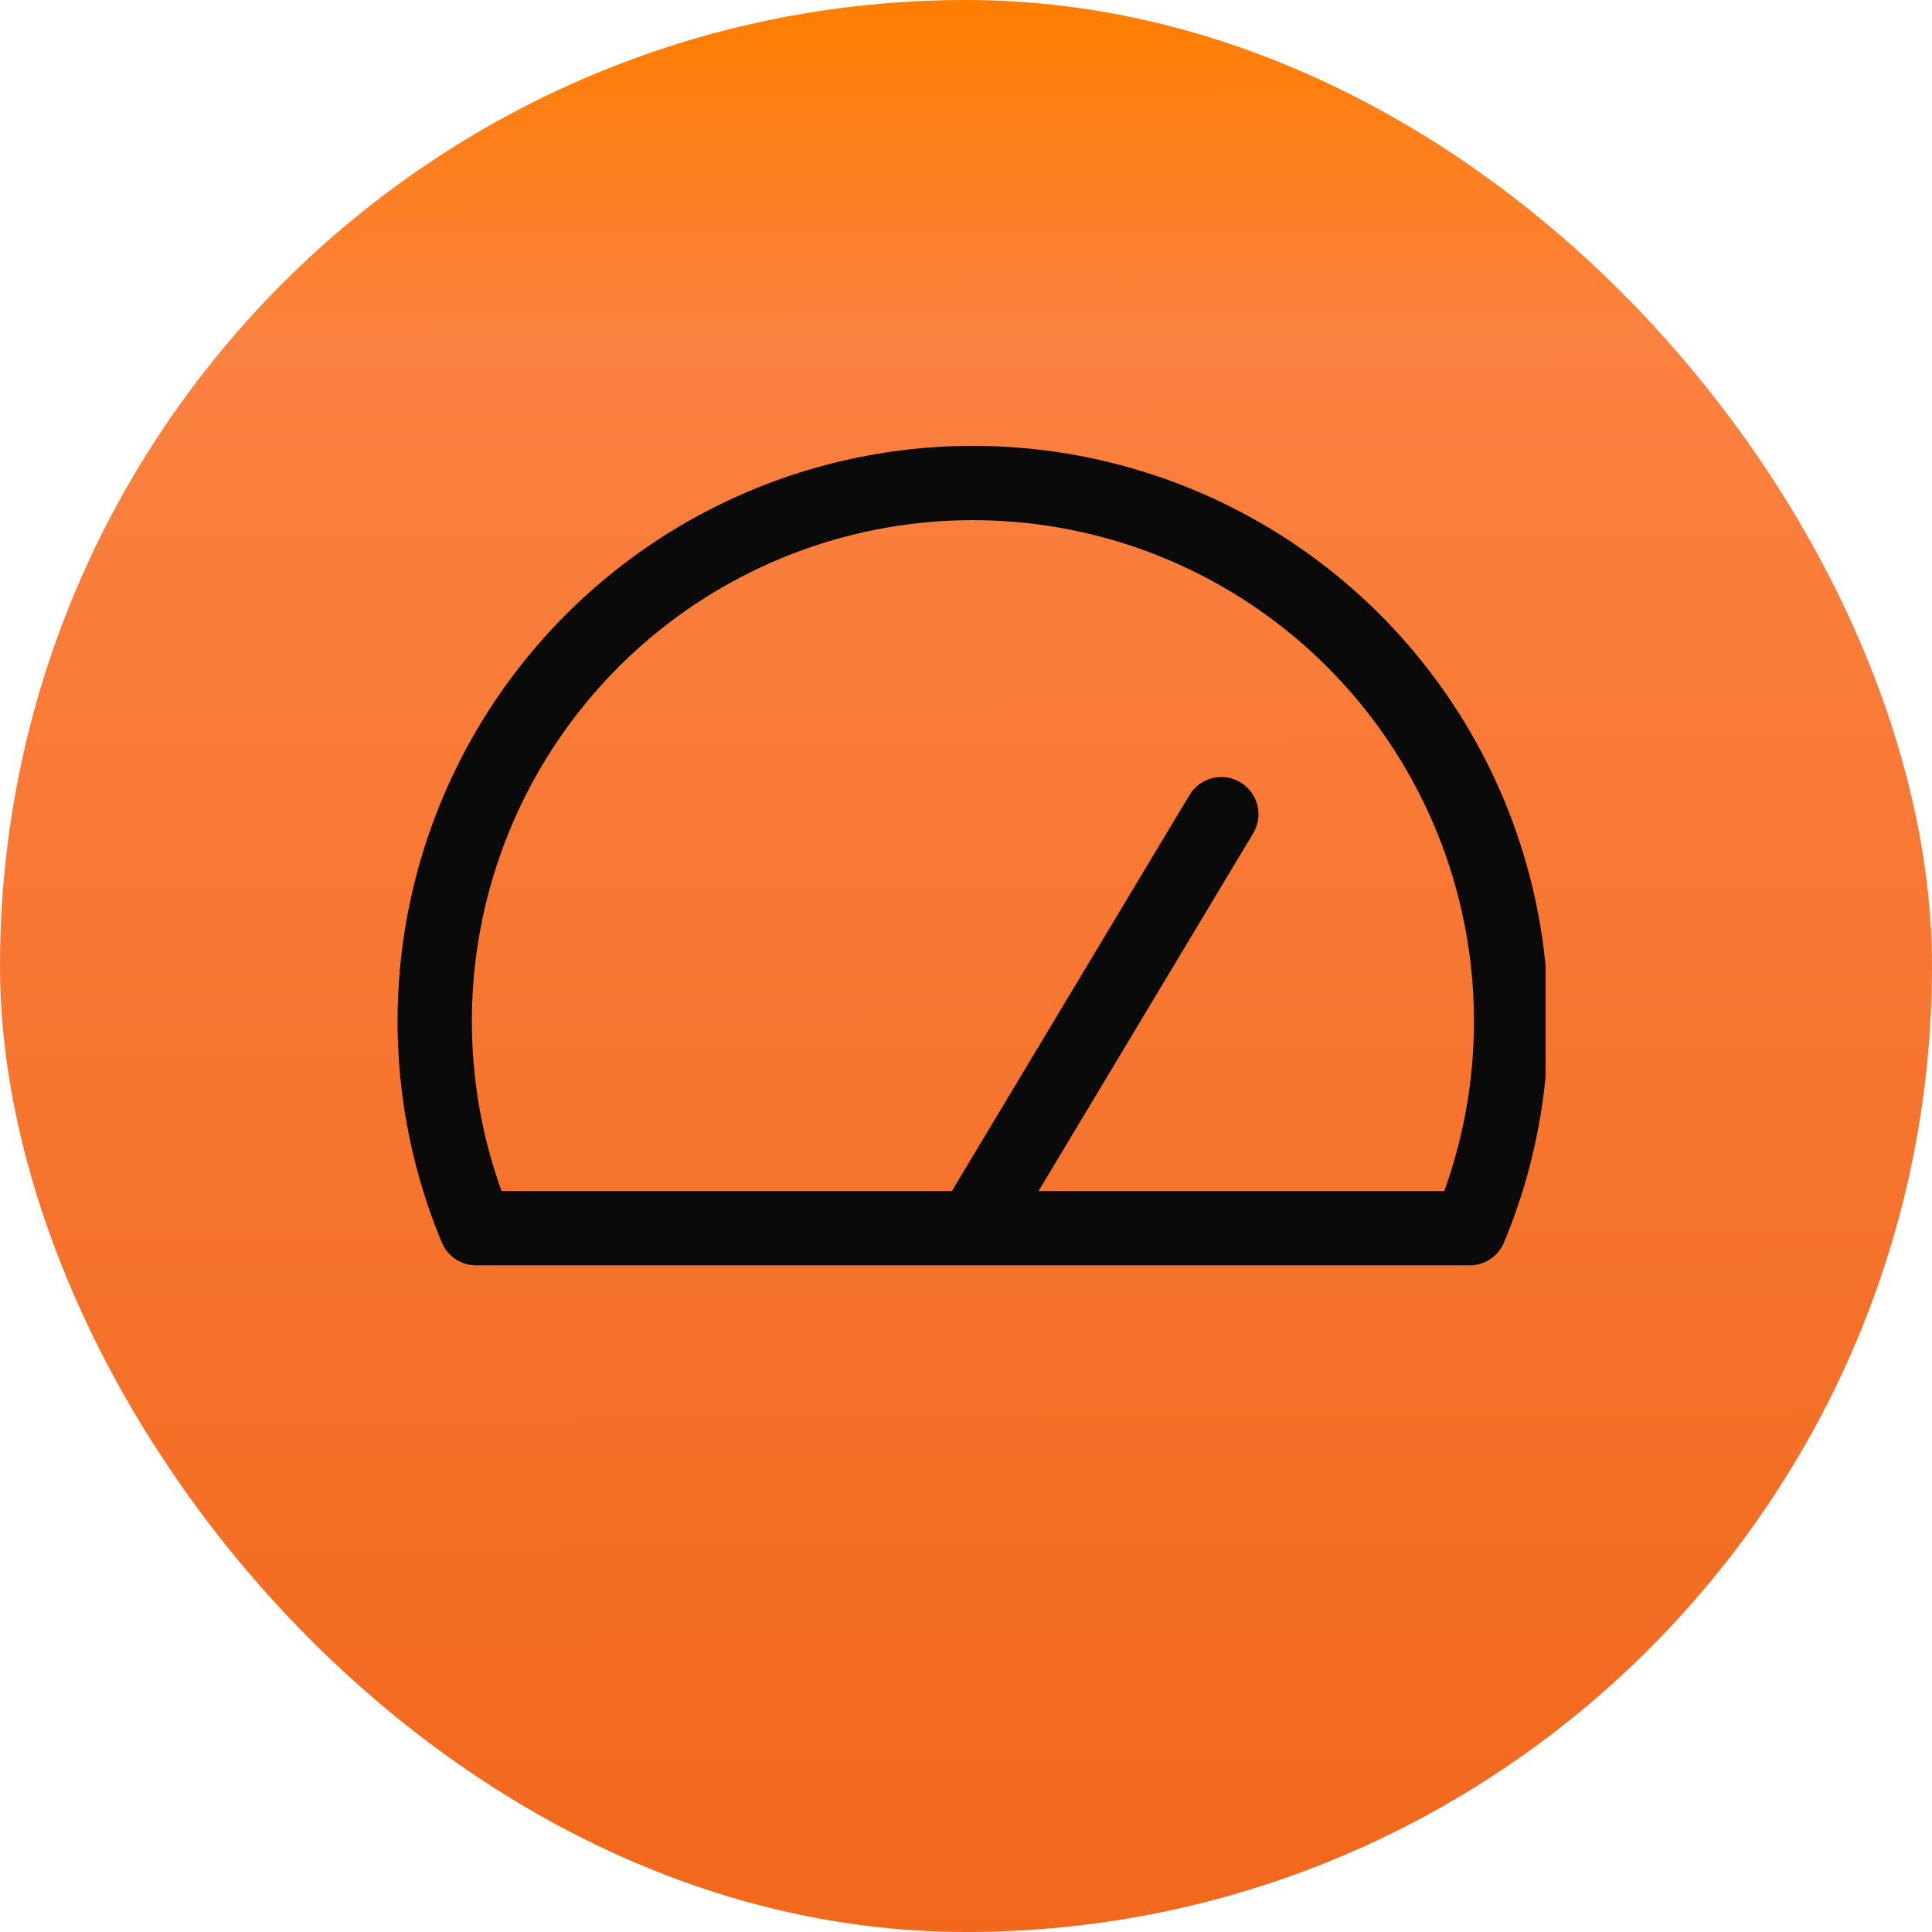 <svg width="52" height="52" viewBox="0 0 52 52" fill="none" xmlns="http://www.w3.org/2000/svg">
<rect width="52" height="52" rx="26" fill="url(#paint0_linear_907_1122)"/>
<g clip-path="url(#clip0_907_1122)">
<path d="M32.872 21.914L26.186 33.057M39.557 33.057C40.475 30.856 40.834 28.462 40.604 26.088C40.374 23.715 39.562 21.435 38.239 19.451C36.916 17.466 35.124 15.839 33.021 14.714C30.919 13.589 28.571 13 26.186 13C23.801 13 21.453 13.589 19.351 14.714C17.248 15.839 15.456 17.466 14.133 19.451C12.81 21.435 11.998 23.715 11.768 26.088C11.538 28.462 11.897 30.856 12.815 33.057H39.557Z" stroke="#0A0A0A" stroke-width="2" stroke-linecap="round" stroke-linejoin="round"/>
</g>
<defs>
<linearGradient id="paint0_linear_907_1122" x1="26" y1="1.82597e-08" x2="26.306" y2="60.077" gradientUnits="userSpaceOnUse">
<stop stop-color="#FF7E00"/>
<stop offset="0.151" stop-color="#FB8140"/>
<stop offset="0.901" stop-color="#F1661A"/>
</linearGradient>
<clipPath id="clip0_907_1122">
<rect width="31.2" height="31.2" fill="white" transform="translate(10.4 10.4)"/>
</clipPath>
</defs>
</svg>

